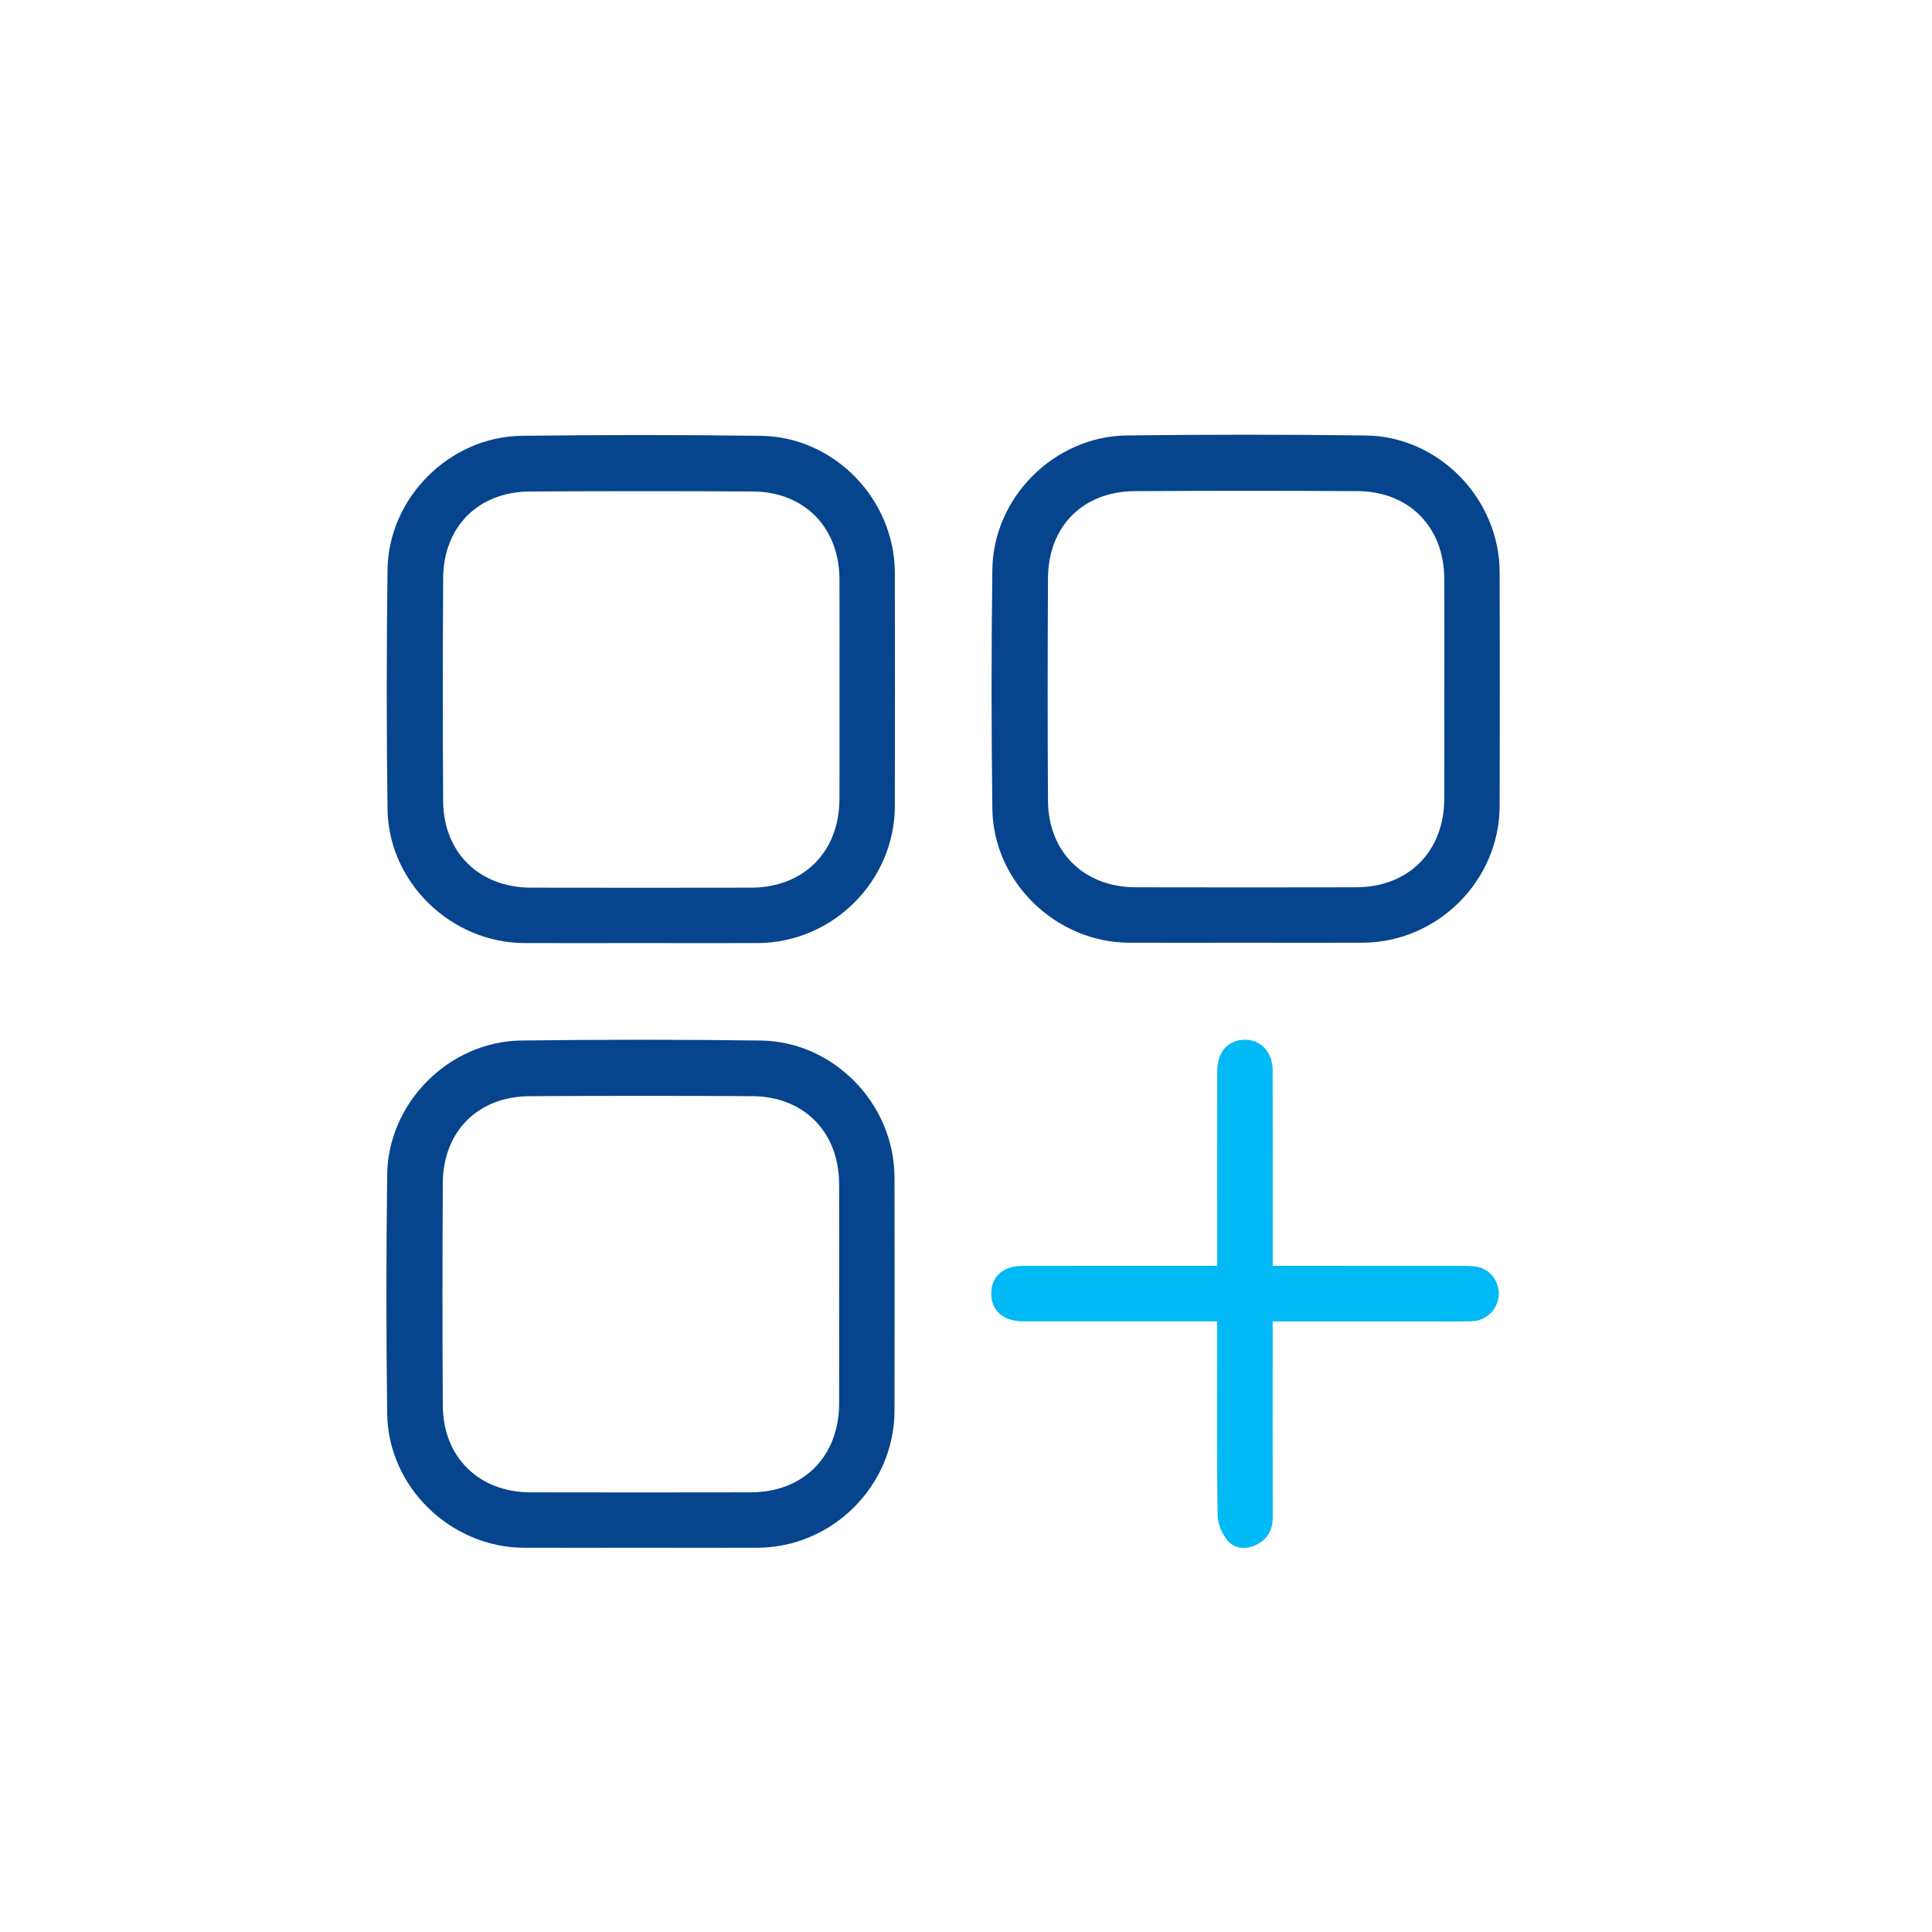 <svg width="128" height="128" viewBox="0 0 128 128" fill="none" xmlns="http://www.w3.org/2000/svg">
<path d="M42.462 62.481C39.885 62.481 37.308 62.489 34.731 62.481C29.886 62.461 25.738 58.457 25.674 53.608C25.603 48.324 25.606 43.036 25.674 37.75C25.736 32.973 29.79 28.931 34.57 28.873C39.856 28.81 45.144 28.805 50.43 28.876C55.279 28.942 59.274 33.088 59.285 37.946C59.296 43.1 59.298 48.252 59.285 53.406C59.274 58.372 55.17 62.461 50.195 62.481C47.618 62.491 45.041 62.481 42.464 62.481H42.462ZM55.618 45.694C55.618 43.249 55.628 40.804 55.616 38.359C55.598 34.941 53.286 32.581 49.874 32.562C44.956 32.532 40.041 32.537 35.123 32.562C31.686 32.579 29.377 34.888 29.36 38.329C29.335 43.245 29.328 48.16 29.36 53.078C29.384 56.487 31.756 58.802 35.17 58.809C40.034 58.82 44.897 58.817 49.761 58.809C53.247 58.802 55.601 56.441 55.616 52.948C55.624 50.531 55.618 48.111 55.618 45.694Z" fill="#07448E"/>
<path d="M82.534 62.457C79.957 62.457 77.38 62.466 74.803 62.457C69.958 62.438 65.81 58.434 65.746 53.585C65.675 48.301 65.677 43.013 65.746 37.727C65.807 32.95 69.862 28.908 74.642 28.85C79.927 28.786 85.216 28.782 90.502 28.852C95.351 28.918 99.346 33.065 99.357 37.923C99.368 43.077 99.37 48.228 99.357 53.382C99.346 58.349 95.242 62.438 90.267 62.457C87.69 62.468 85.113 62.457 82.536 62.457H82.534ZM95.69 45.671C95.69 43.226 95.7 40.781 95.687 38.336C95.67 34.918 93.358 32.558 89.946 32.539C85.028 32.509 80.113 32.513 75.195 32.539C71.758 32.556 69.449 34.864 69.432 38.306C69.407 43.221 69.4 48.137 69.432 53.054C69.456 56.464 71.828 58.779 75.242 58.785C80.106 58.796 84.969 58.794 89.833 58.785C93.319 58.779 95.673 56.417 95.687 52.924C95.696 50.507 95.687 48.088 95.687 45.671H95.69Z" fill="#07448E"/>
<path d="M42.441 102.543C39.864 102.543 37.287 102.552 34.71 102.543C29.864 102.524 25.716 98.52 25.652 93.671C25.582 88.387 25.584 83.099 25.652 77.813C25.714 73.036 29.769 68.993 34.548 68.936C39.834 68.872 45.122 68.868 50.408 68.938C55.257 69.004 59.253 73.151 59.263 78.009C59.274 83.163 59.276 88.314 59.263 93.468C59.253 98.435 55.149 102.524 50.174 102.543C47.597 102.554 45.018 102.543 42.441 102.543ZM55.596 85.757C55.596 83.312 55.606 80.867 55.594 78.422C55.577 75.004 53.264 72.644 49.852 72.625C44.934 72.595 40.019 72.599 35.101 72.625C31.664 72.642 29.355 74.95 29.338 78.392C29.313 83.307 29.306 88.223 29.338 93.14C29.362 96.55 31.734 98.865 35.148 98.871C40.013 98.882 44.875 98.88 49.739 98.871C53.225 98.865 55.579 96.503 55.594 93.01C55.602 90.593 55.594 88.174 55.594 85.757H55.596Z" fill="#07448E"/>
<path d="M80.644 87.544C78.721 87.544 76.917 87.544 75.111 87.544C72.666 87.544 70.223 87.548 67.778 87.544C66.468 87.542 65.666 86.826 65.672 85.685C65.678 84.579 66.458 83.872 67.731 83.87C71.716 83.862 75.701 83.866 79.685 83.866C79.971 83.866 80.256 83.866 80.642 83.866C80.642 83.502 80.642 83.218 80.642 82.935C80.642 78.95 80.637 74.966 80.644 70.983C80.644 69.839 81.2 69.085 82.118 68.917C83.332 68.696 84.313 69.565 84.316 70.9C84.324 74.91 84.32 78.923 84.32 82.933C84.32 83.216 84.32 83.502 84.32 83.866H85.263C89.169 83.866 93.073 83.864 96.979 83.87C97.347 83.87 97.733 83.874 98.078 83.983C98.881 84.234 99.398 85.11 99.287 85.921C99.166 86.824 98.436 87.512 97.496 87.537C96.38 87.567 95.264 87.546 94.148 87.548C90.909 87.548 87.672 87.548 84.318 87.548C84.318 87.87 84.318 88.149 84.318 88.428C84.318 92.466 84.313 96.501 84.32 100.539C84.32 101.366 83.981 101.977 83.244 102.339C82.554 102.678 81.807 102.624 81.334 102.069C80.959 101.63 80.678 100.957 80.669 100.384C80.614 96.427 80.64 92.47 80.64 88.511C80.64 88.223 80.64 87.938 80.64 87.544H80.644Z" fill="#00B9F5"/>
</svg>
